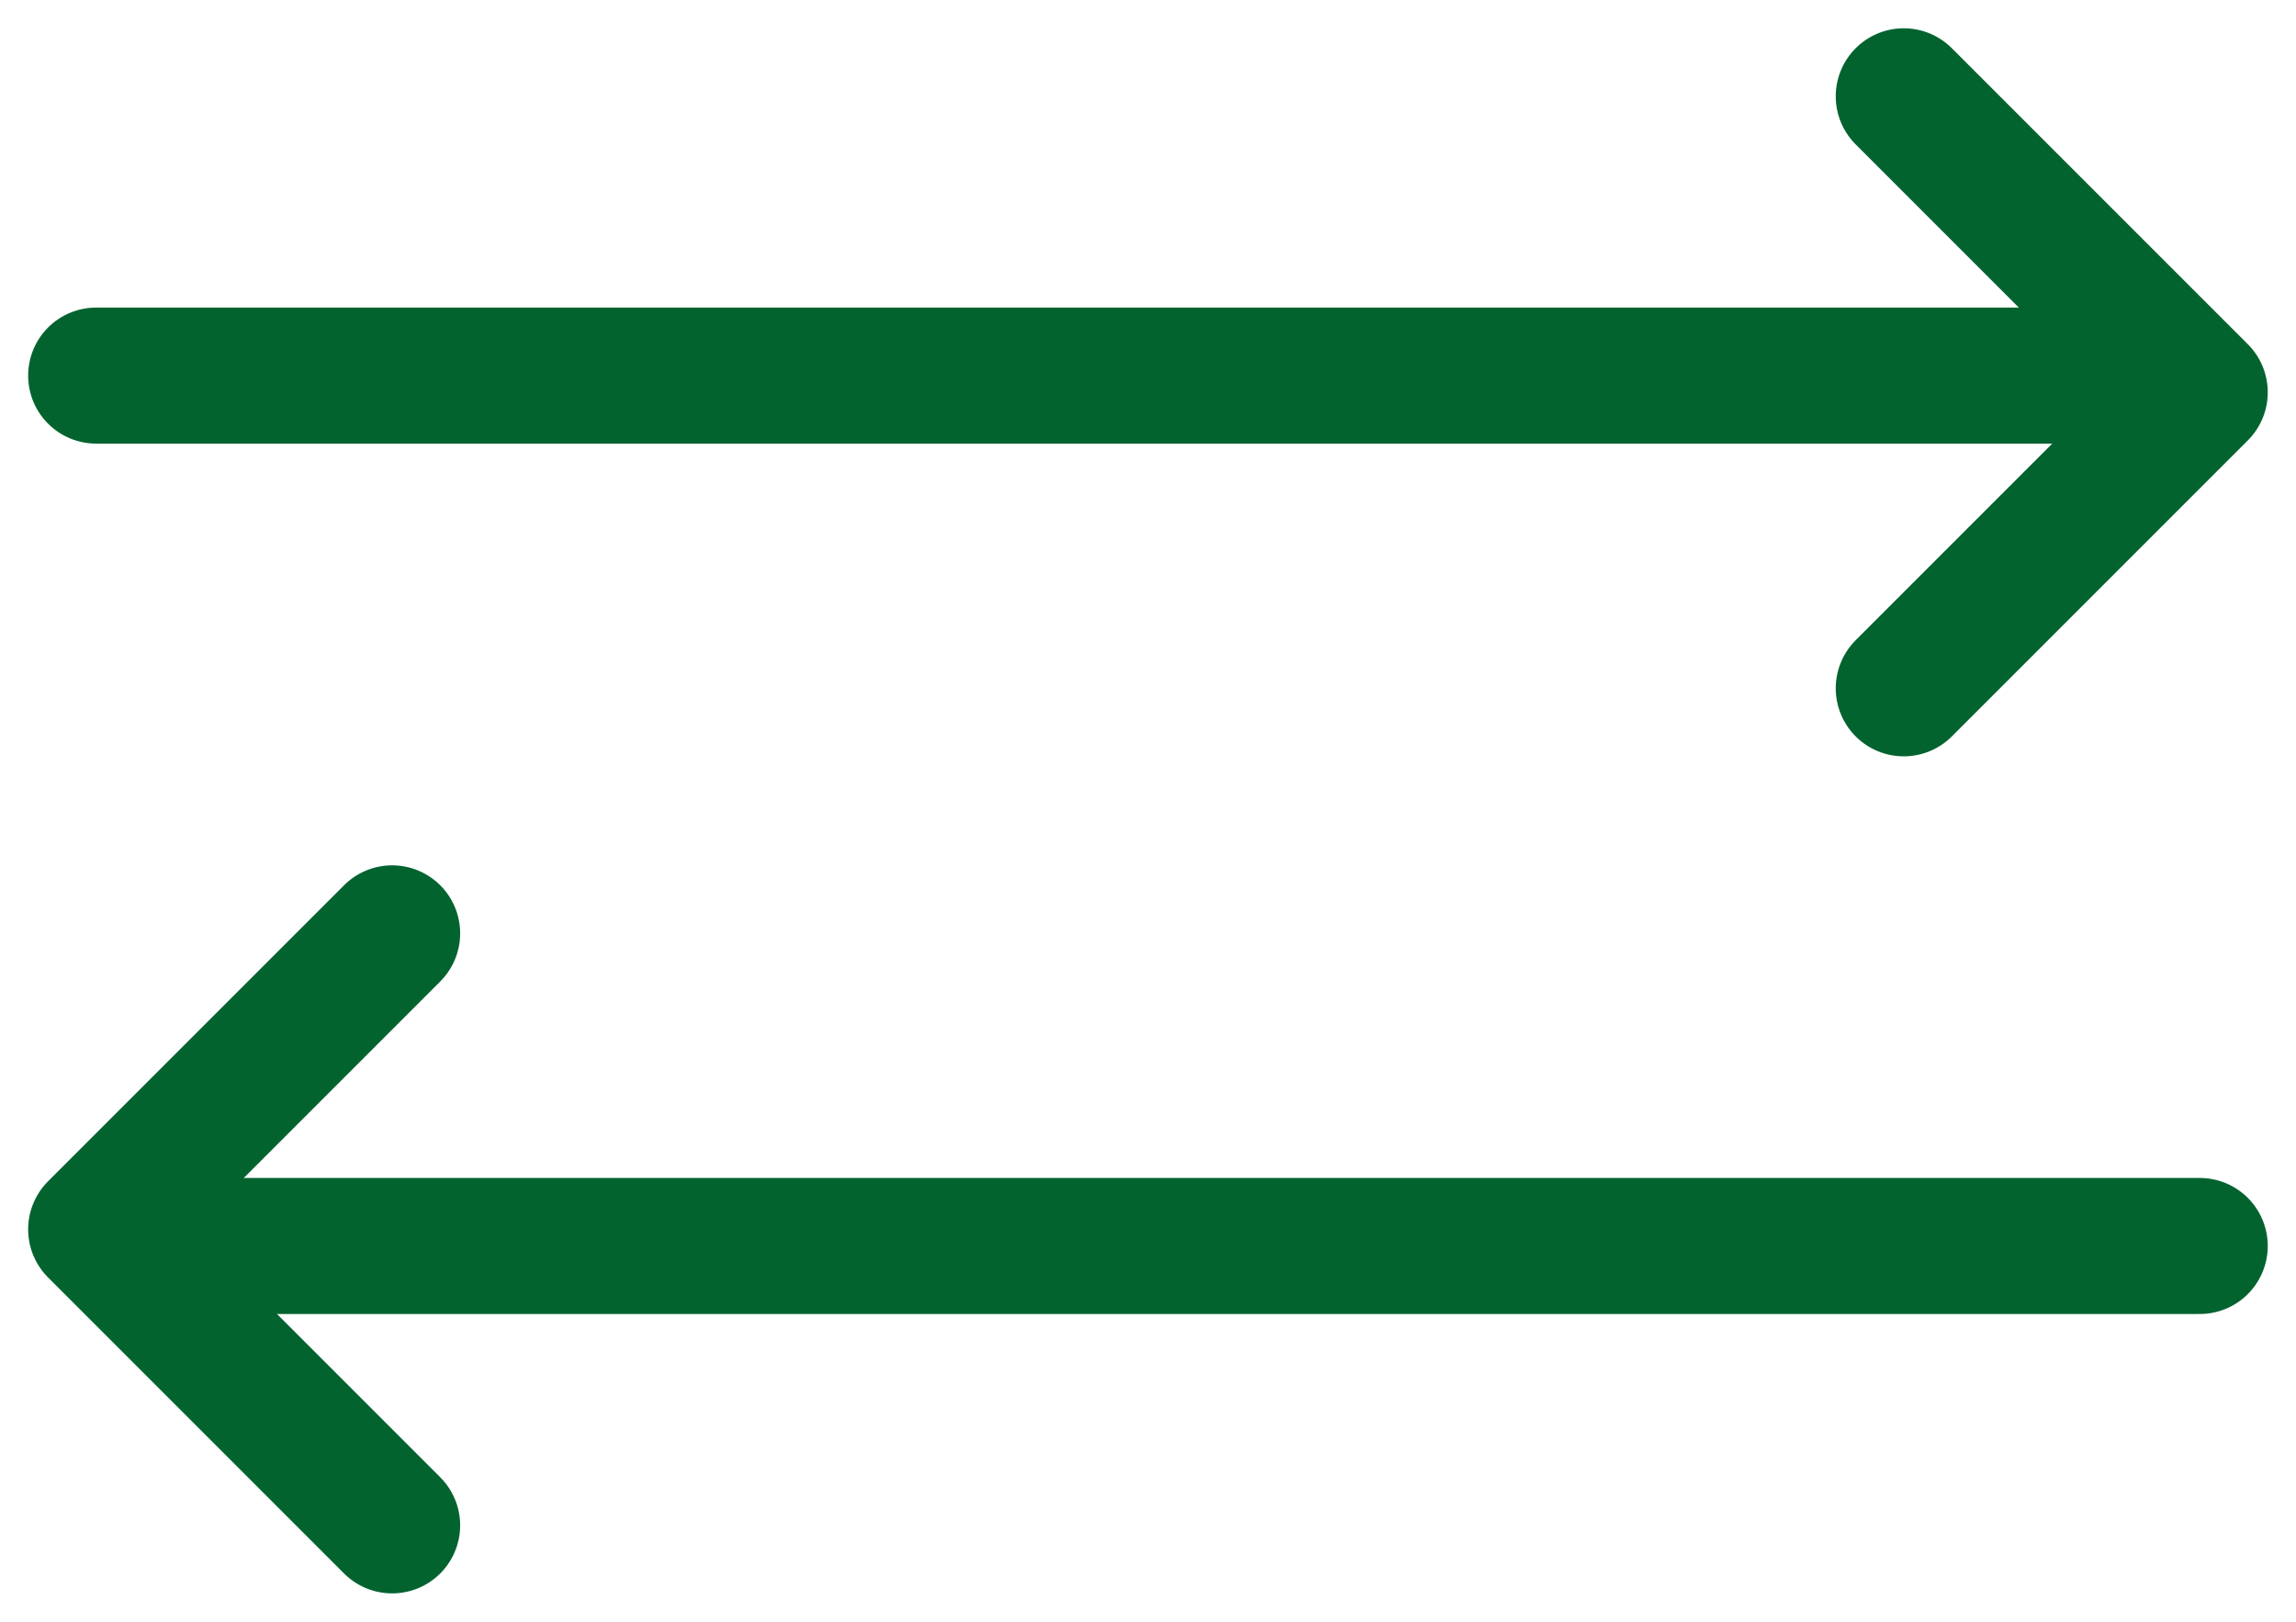 <svg xmlns="http://www.w3.org/2000/svg" width="21.941" height="15.495" viewBox="0 0 21.941 15.495"><defs><style>.a,.b{fill:none;stroke:#02632f;stroke-linecap:round;stroke-width:1.3px;}.b{stroke-linejoin:round;}</style></defs><g transform="translate(-234.581 -541.911)"><line class="a" x2="19.5" transform="translate(235.5 545.5)"/><path class="b" d="M251.774,541.659v4h4" transform="translate(47.794 1109.53) rotate(-135)"/><line class="a" x2="19.5" transform="translate(255.602 553.817) rotate(180)"/><path class="b" d="M251.774,541.659v4h4" transform="translate(443.308 -10.212) rotate(45)"/></g></svg>